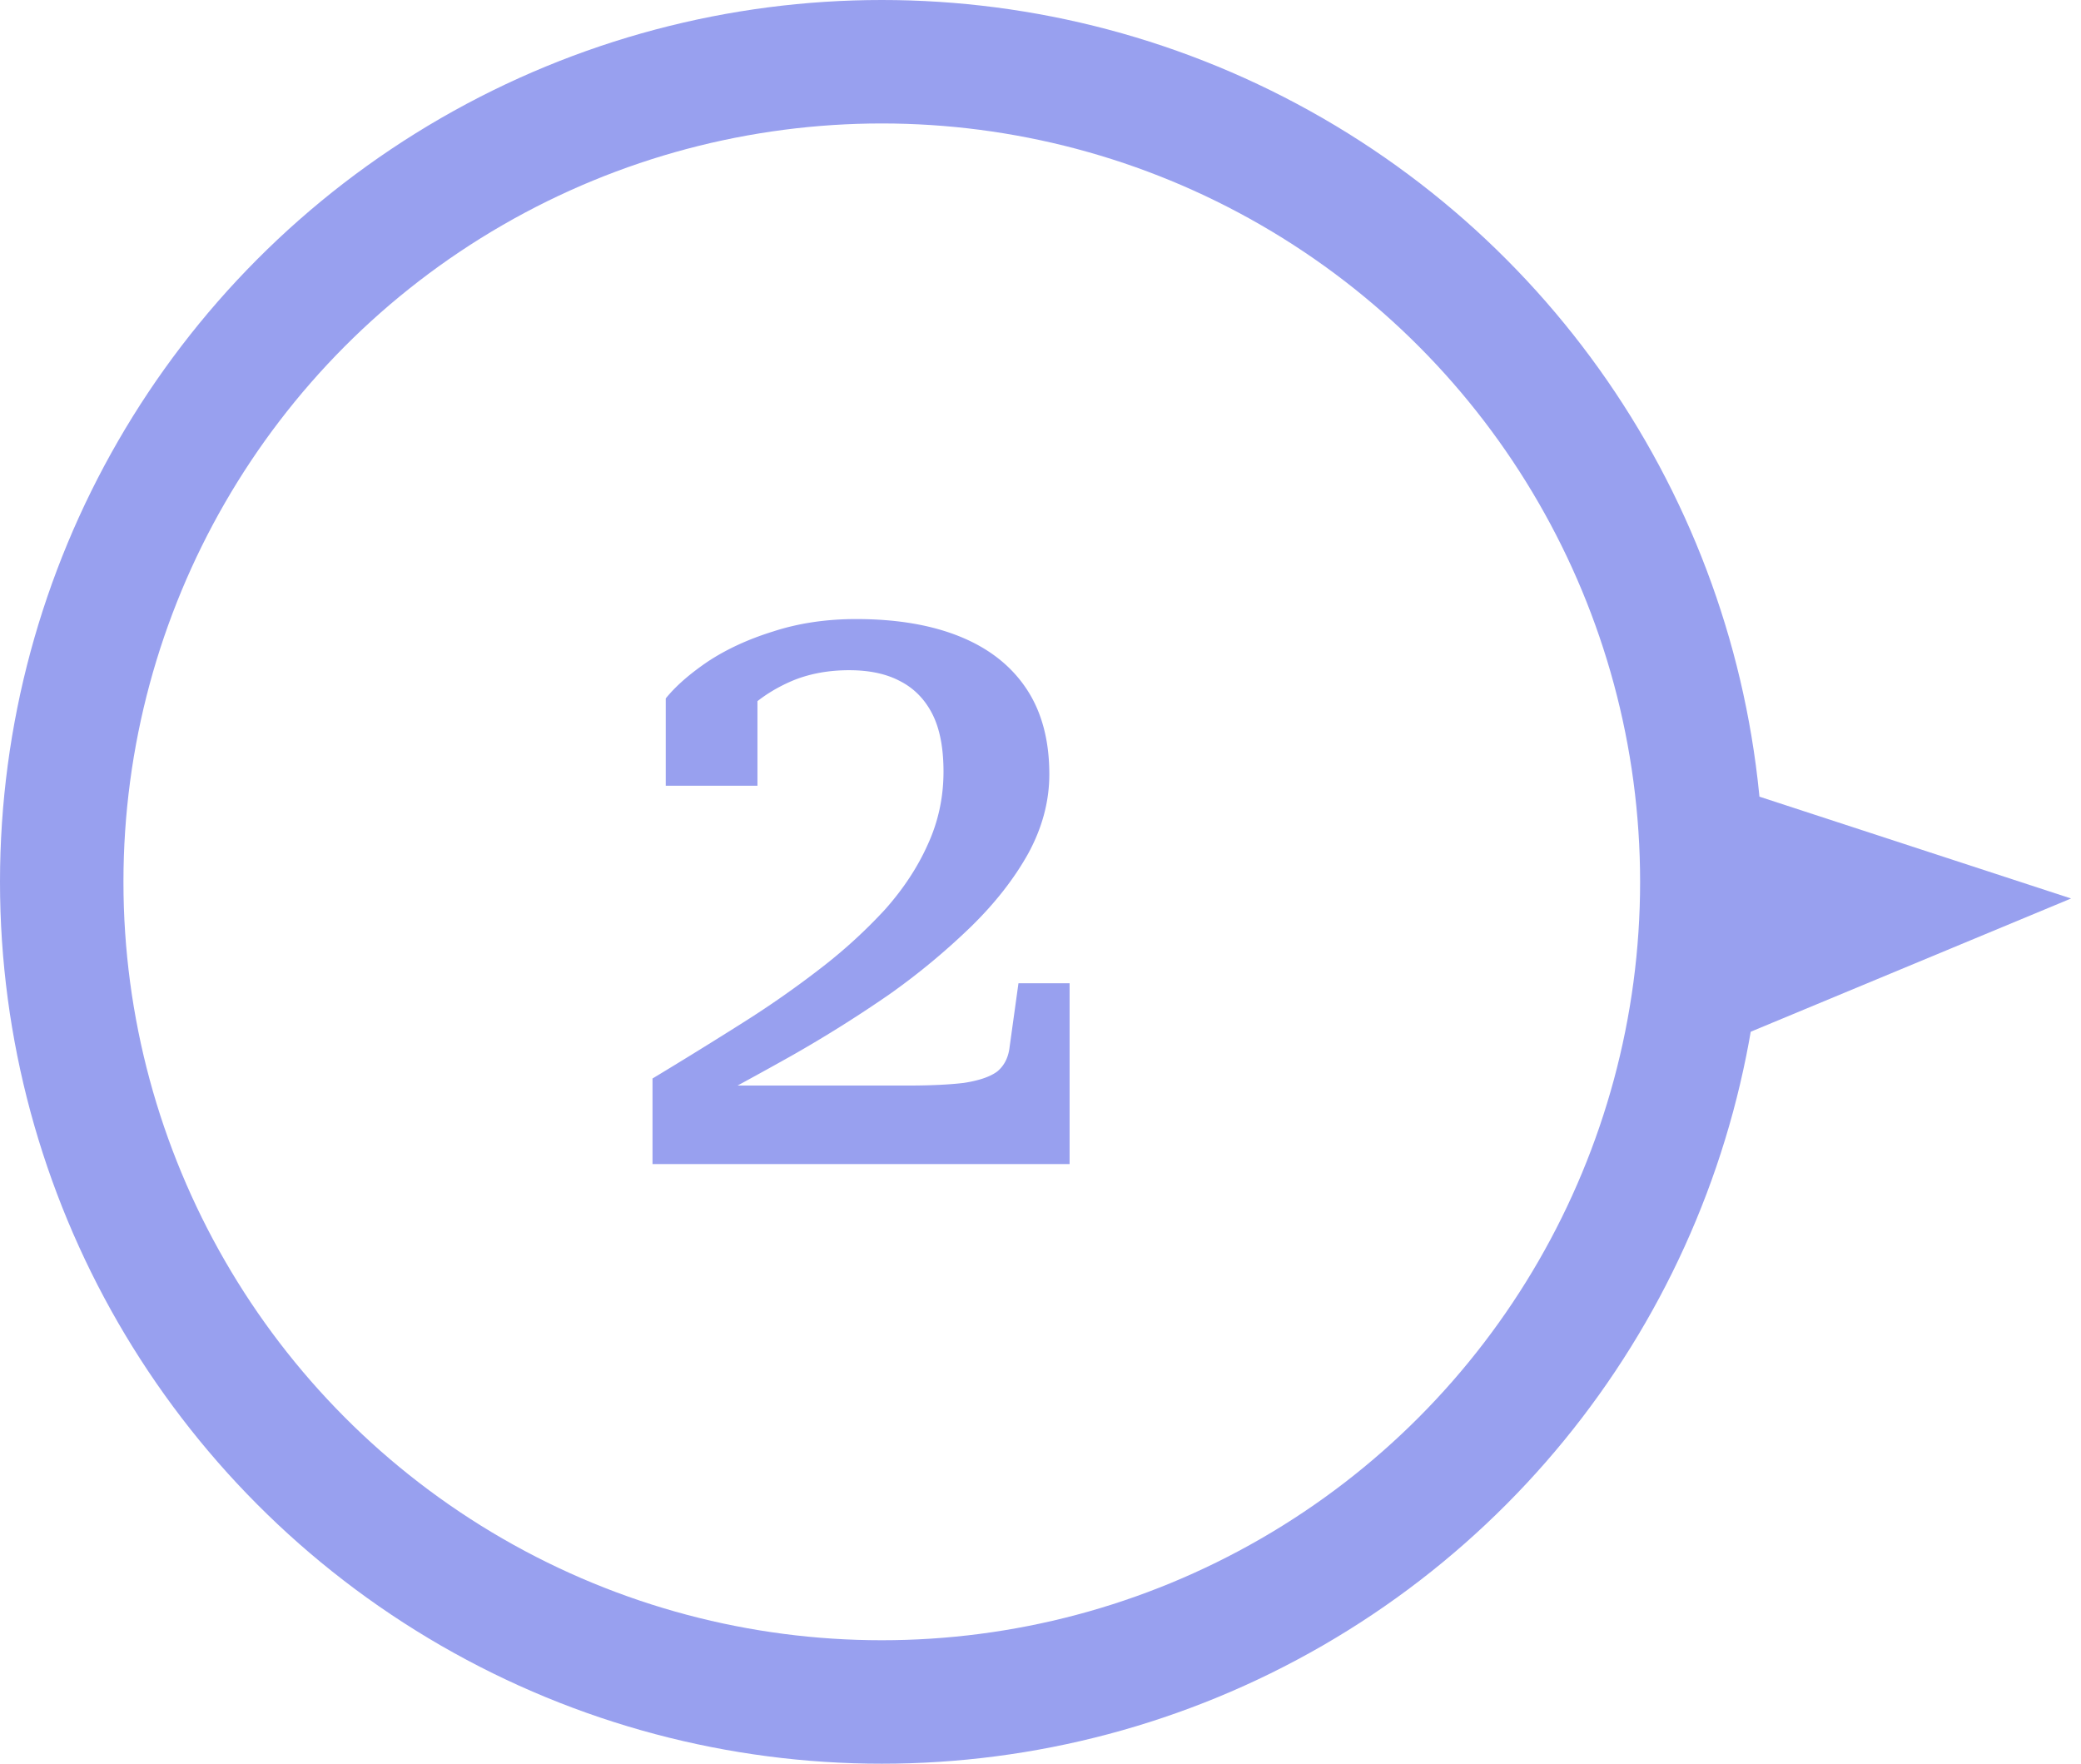 <svg xmlns="http://www.w3.org/2000/svg" width="118" height="100" fill="none"><circle cx="50" cy="50" r="46.5" stroke="#98A0EF" stroke-width="7"/><path fill="#98A0EF" stroke="#98A0EF" d="M99.167 58V45.5L116 51z"/><path fill="#98A0EF" d="M51.4 61.55q2 0 3.25-.15 1.3-.2 1.9-.65.6-.5.7-1.4l.5-3.6h2.9V66H37v-4.85A287 287 0 0 0 42.1 58a56 56 0 0 0 4.5-3.15 29 29 0 0 0 3.6-3.3q1.55-1.75 2.4-3.65.9-1.95.9-4.15 0-2.05-.65-3.3T51 38.6q-1.15-.6-2.85-.6t-3.1.55q-1.35.55-2.4 1.45t-1.75 2q.05-.55.2-1.05.15-.55.4-1t.6-.75a1.5 1.5 0 0 1 .85-.35v5.7h-5.2V39.6q.85-1.05 2.4-2.1 1.6-1.05 3.7-1.7 2.15-.7 4.7-.7 3.45 0 5.9 1t3.75 2.95 1.3 4.85q0 2.3-1.2 4.5-1.2 2.15-3.25 4.15a39 39 0 0 1-4.65 3.85 74 74 0 0 1-5.5 3.45 242 242 0 0 1-5.6 3.05q-.15-.1-.15-.35t.05-.55q.1-.3.2-.45z"/></svg>